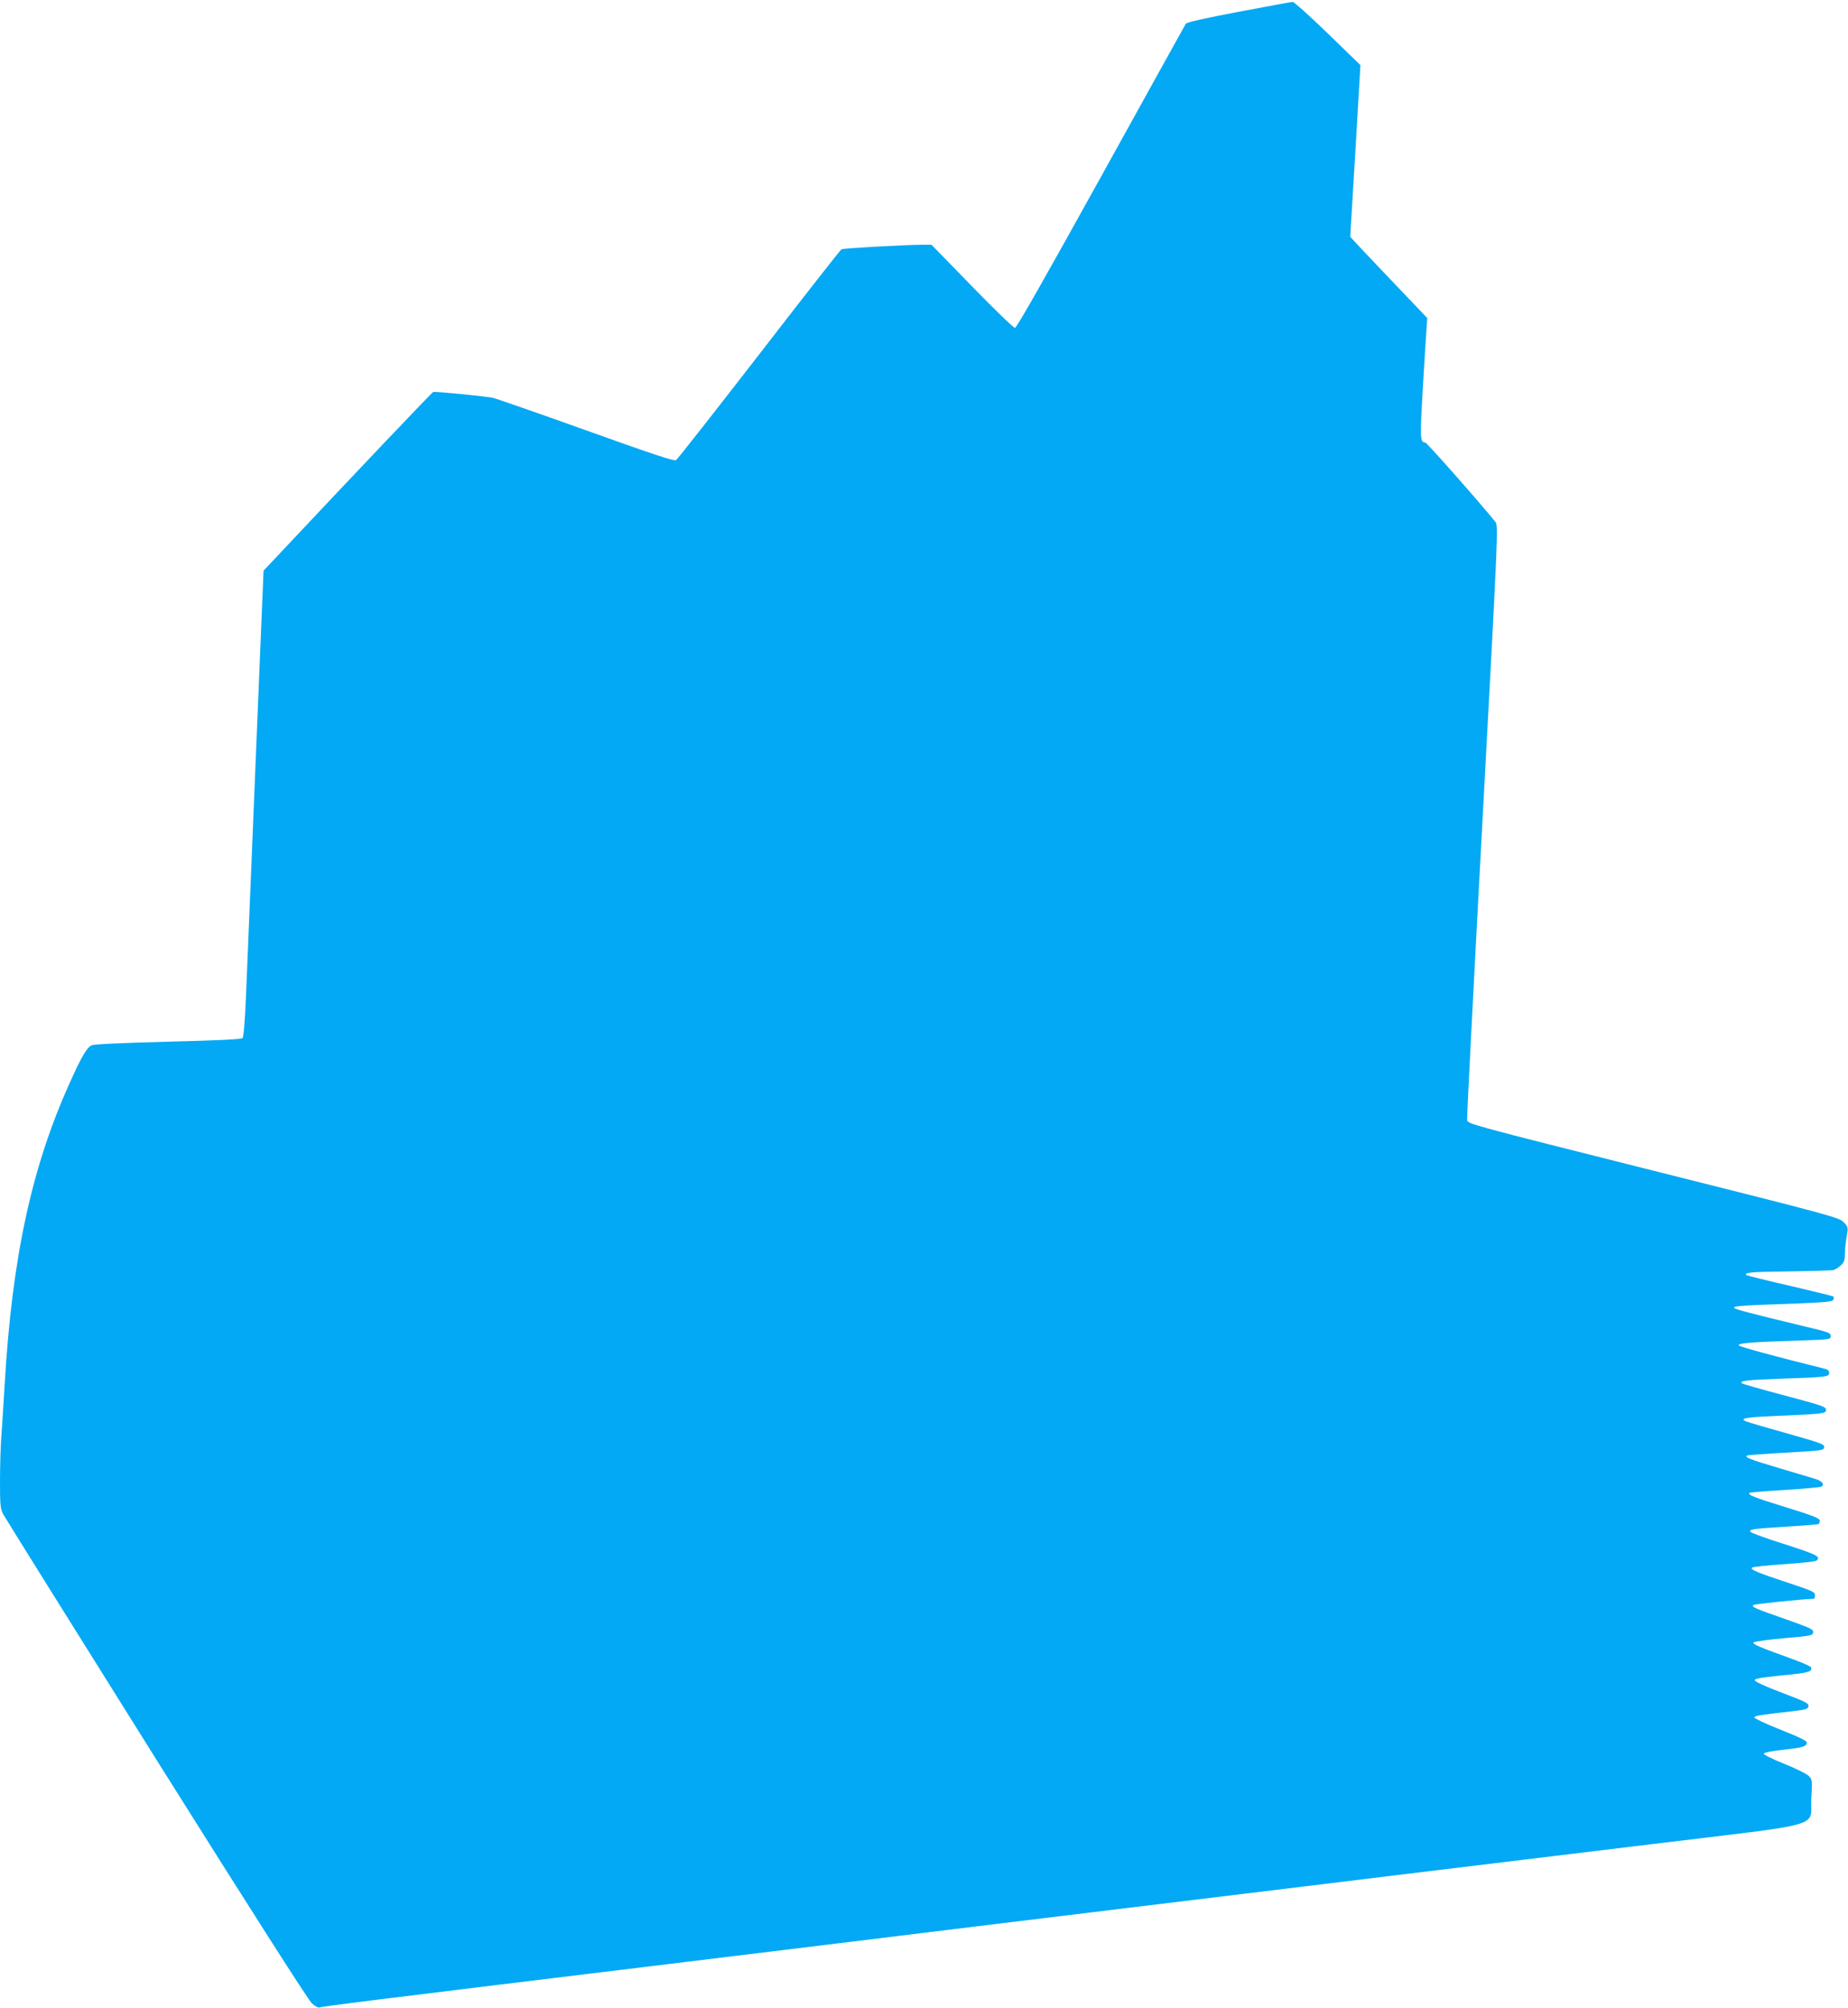 <?xml version="1.0" standalone="no"?>
<!DOCTYPE svg PUBLIC "-//W3C//DTD SVG 20010904//EN"
 "http://www.w3.org/TR/2001/REC-SVG-20010904/DTD/svg10.dtd">
<svg version="1.0" xmlns="http://www.w3.org/2000/svg"
 width="1178pt" height="1280pt" viewBox="0 0 1178 1280"
 preserveAspectRatio="xMidYMid meet">
<g transform="translate(0,1280) scale(0.1,-0.1)"
fill="#03a9f4" stroke="none">
<path d="M7896 12725 c-211 -40 -331 -67 -337 -76 -5 -8 -248 -447 -541 -976
-350 -632 -538 -963 -548 -963 -9 0 -132 119 -274 265 l-258 265 -61 0 c-102
0 -501 -22 -513 -29 -7 -3 -243 -305 -525 -670 -283 -365 -521 -669 -530 -674
-12 -7 -157 41 -575 191 -307 110 -575 203 -594 207 -61 11 -367 41 -378 37
-8 -2 -487 -506 -1015 -1068 l-67 -71 -20 -479 c-17 -413 -42 -1020 -91 -2209
-7 -180 -16 -284 -23 -291 -8 -8 -154 -15 -474 -23 -298 -8 -472 -16 -488 -23
-30 -14 -65 -73 -137 -234 -245 -540 -370 -1120 -417 -1924 -6 -102 -15 -243
-20 -315 -6 -71 -10 -208 -10 -303 0 -152 2 -177 20 -212 11 -21 450 -724 975
-1562 600 -955 970 -1535 993 -1556 22 -20 42 -30 52 -26 19 7 236 35 2325
289 523 64 1427 174 2010 246 583 71 1245 152 1470 179 226 27 705 86 1065
130 360 44 1087 132 1615 196 1137 138 1011 103 1021 291 7 118 6 121 -17 145
-13 13 -84 48 -157 77 -76 31 -131 58 -129 65 2 6 54 17 123 24 126 14 147 20
152 44 2 12 -42 34 -168 84 -94 37 -169 73 -167 78 3 11 27 15 237 39 94 11
105 14 108 33 3 18 -18 28 -170 86 -106 40 -173 71 -173 80 0 10 43 17 174 30
169 16 196 23 185 52 -2 6 -53 28 -112 50 -216 78 -264 98 -254 108 6 6 93 18
194 27 172 15 183 17 186 37 3 19 -16 28 -175 84 -202 71 -219 78 -206 91 6 6
327 39 384 39 5 0 9 10 9 23 0 20 -16 28 -162 76 -210 69 -258 90 -238 101 8
4 101 14 205 21 105 7 196 17 203 22 32 25 7 38 -195 103 -115 36 -214 72
-222 79 -18 18 4 21 239 36 102 6 188 13 193 16 4 2 7 12 7 22 0 14 -42 31
-220 86 -202 62 -240 78 -228 91 3 2 105 11 226 18 122 8 226 17 232 21 23 14
7 34 -37 49 -27 8 -133 40 -238 71 -189 56 -222 70 -194 79 8 3 120 11 249 18
227 13 235 14 238 34 3 19 -16 26 -235 88 -131 37 -249 71 -263 77 -42 18 -5
26 155 33 339 15 355 16 355 40 0 20 -23 28 -260 91 -144 38 -266 73 -273 77
-28 17 19 23 246 31 292 10 307 12 307 37 0 13 -9 22 -27 26 -321 80 -547 141
-550 150 -5 14 88 21 380 30 204 7 207 7 207 29 0 20 -13 25 -157 59 -381 92
-457 112 -460 122 -3 8 49 13 174 18 408 14 454 18 460 33 3 7 3 16 0 20 -4 3
-128 33 -277 68 -148 34 -273 65 -277 68 -17 17 25 21 270 24 144 2 271 6 283
8 11 3 33 16 47 29 22 20 27 34 27 72 0 26 5 76 11 110 11 62 11 63 -18 94
-29 30 -66 41 -1214 329 -1173 295 -1184 298 -1187 323 -2 15 42 872 98 1907
99 1829 101 1881 83 1904 -92 115 -438 507 -448 507 -33 0 -34 23 -15 350 11
179 21 352 24 384 l4 59 -181 190 c-100 105 -211 221 -246 259 l-64 69 33 547
32 547 -208 202 c-115 111 -216 202 -224 201 -8 0 -163 -29 -344 -63z"/>
</g>
</svg>
